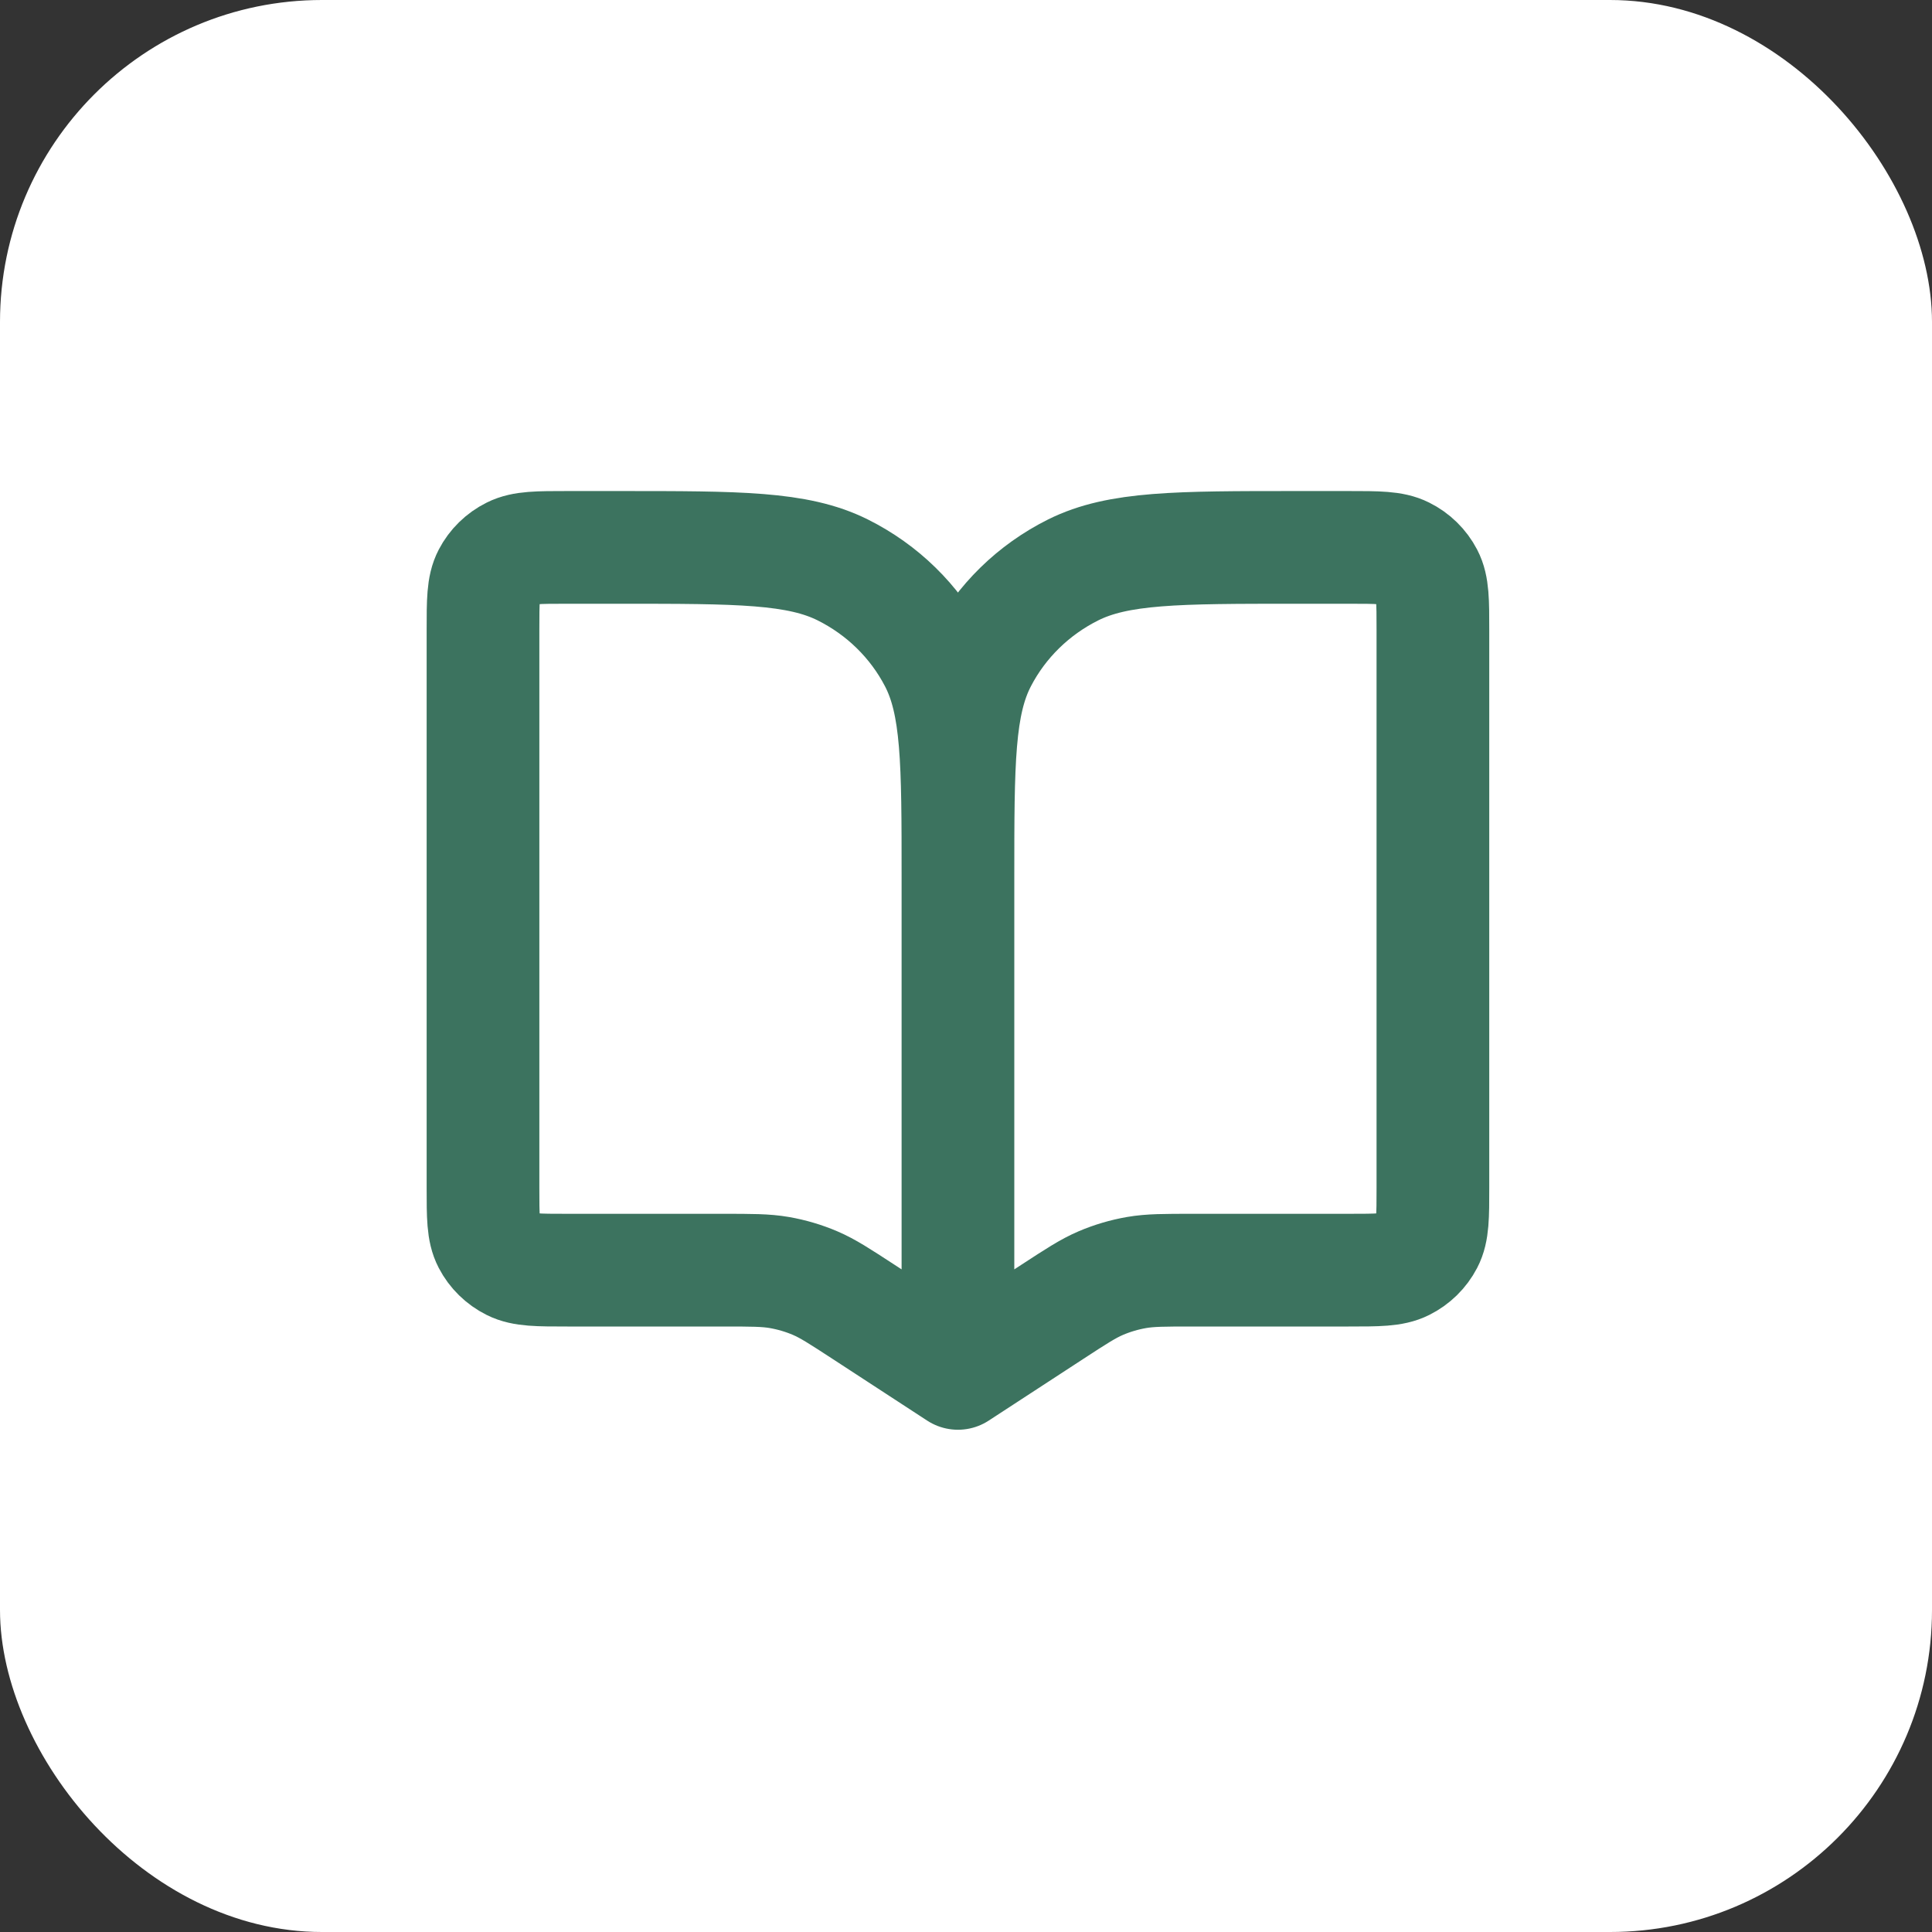 <?xml version="1.0" encoding="UTF-8"?> <svg xmlns="http://www.w3.org/2000/svg" width="60" height="60" viewBox="0 0 60 60" fill="none"><rect x="0" y="0" width="60" height="60" fill="#333333" stroke="none"/><g data-figma-bg-blur-radius="9.50844"><rect width="60" height="60" rx="10" fill="white"></rect><path d="M29.75 27.261V42.652M29.75 27.261C29.75 23.669 29.75 21.873 29.035 20.502C28.407 19.295 27.404 18.314 26.171 17.699C24.768 17 22.933 17 19.261 17H17.622C16.704 17 16.245 17 15.895 17.175C15.586 17.328 15.336 17.574 15.179 17.875C15 18.218 15 18.667 15 19.565V36.88C15 37.778 15 38.227 15.179 38.57C15.336 38.872 15.586 39.117 15.895 39.271C16.245 39.446 16.704 39.446 17.622 39.446H22.451C23.337 39.446 23.779 39.446 24.207 39.52C24.587 39.587 24.958 39.696 25.312 39.847C25.71 40.017 26.078 40.258 26.815 40.738L29.75 42.652M29.75 27.261C29.75 23.669 29.75 21.873 30.465 20.502C31.093 19.295 32.096 18.314 33.329 17.699C34.732 17 36.567 17 40.239 17H41.878C42.796 17 43.255 17 43.605 17.175C43.914 17.328 44.164 17.574 44.321 17.875C44.5 18.218 44.5 18.667 44.5 19.565V36.88C44.5 37.778 44.5 38.227 44.321 38.57C44.164 38.872 43.914 39.117 43.605 39.271C43.255 39.446 42.796 39.446 41.878 39.446H37.048C36.163 39.446 35.721 39.446 35.293 39.52C34.913 39.587 34.542 39.696 34.188 39.847C33.79 40.017 33.421 40.258 32.685 40.738L29.75 42.652" stroke="#3C735F" stroke-width="3.5" stroke-linecap="round" stroke-linejoin="round"></path></g><defs><clipPath id="bgblur_0_24_201_clip_path" transform="translate(9.508 9.508)"><rect width="60" height="60" rx="10"></rect></clipPath></defs></svg> 
